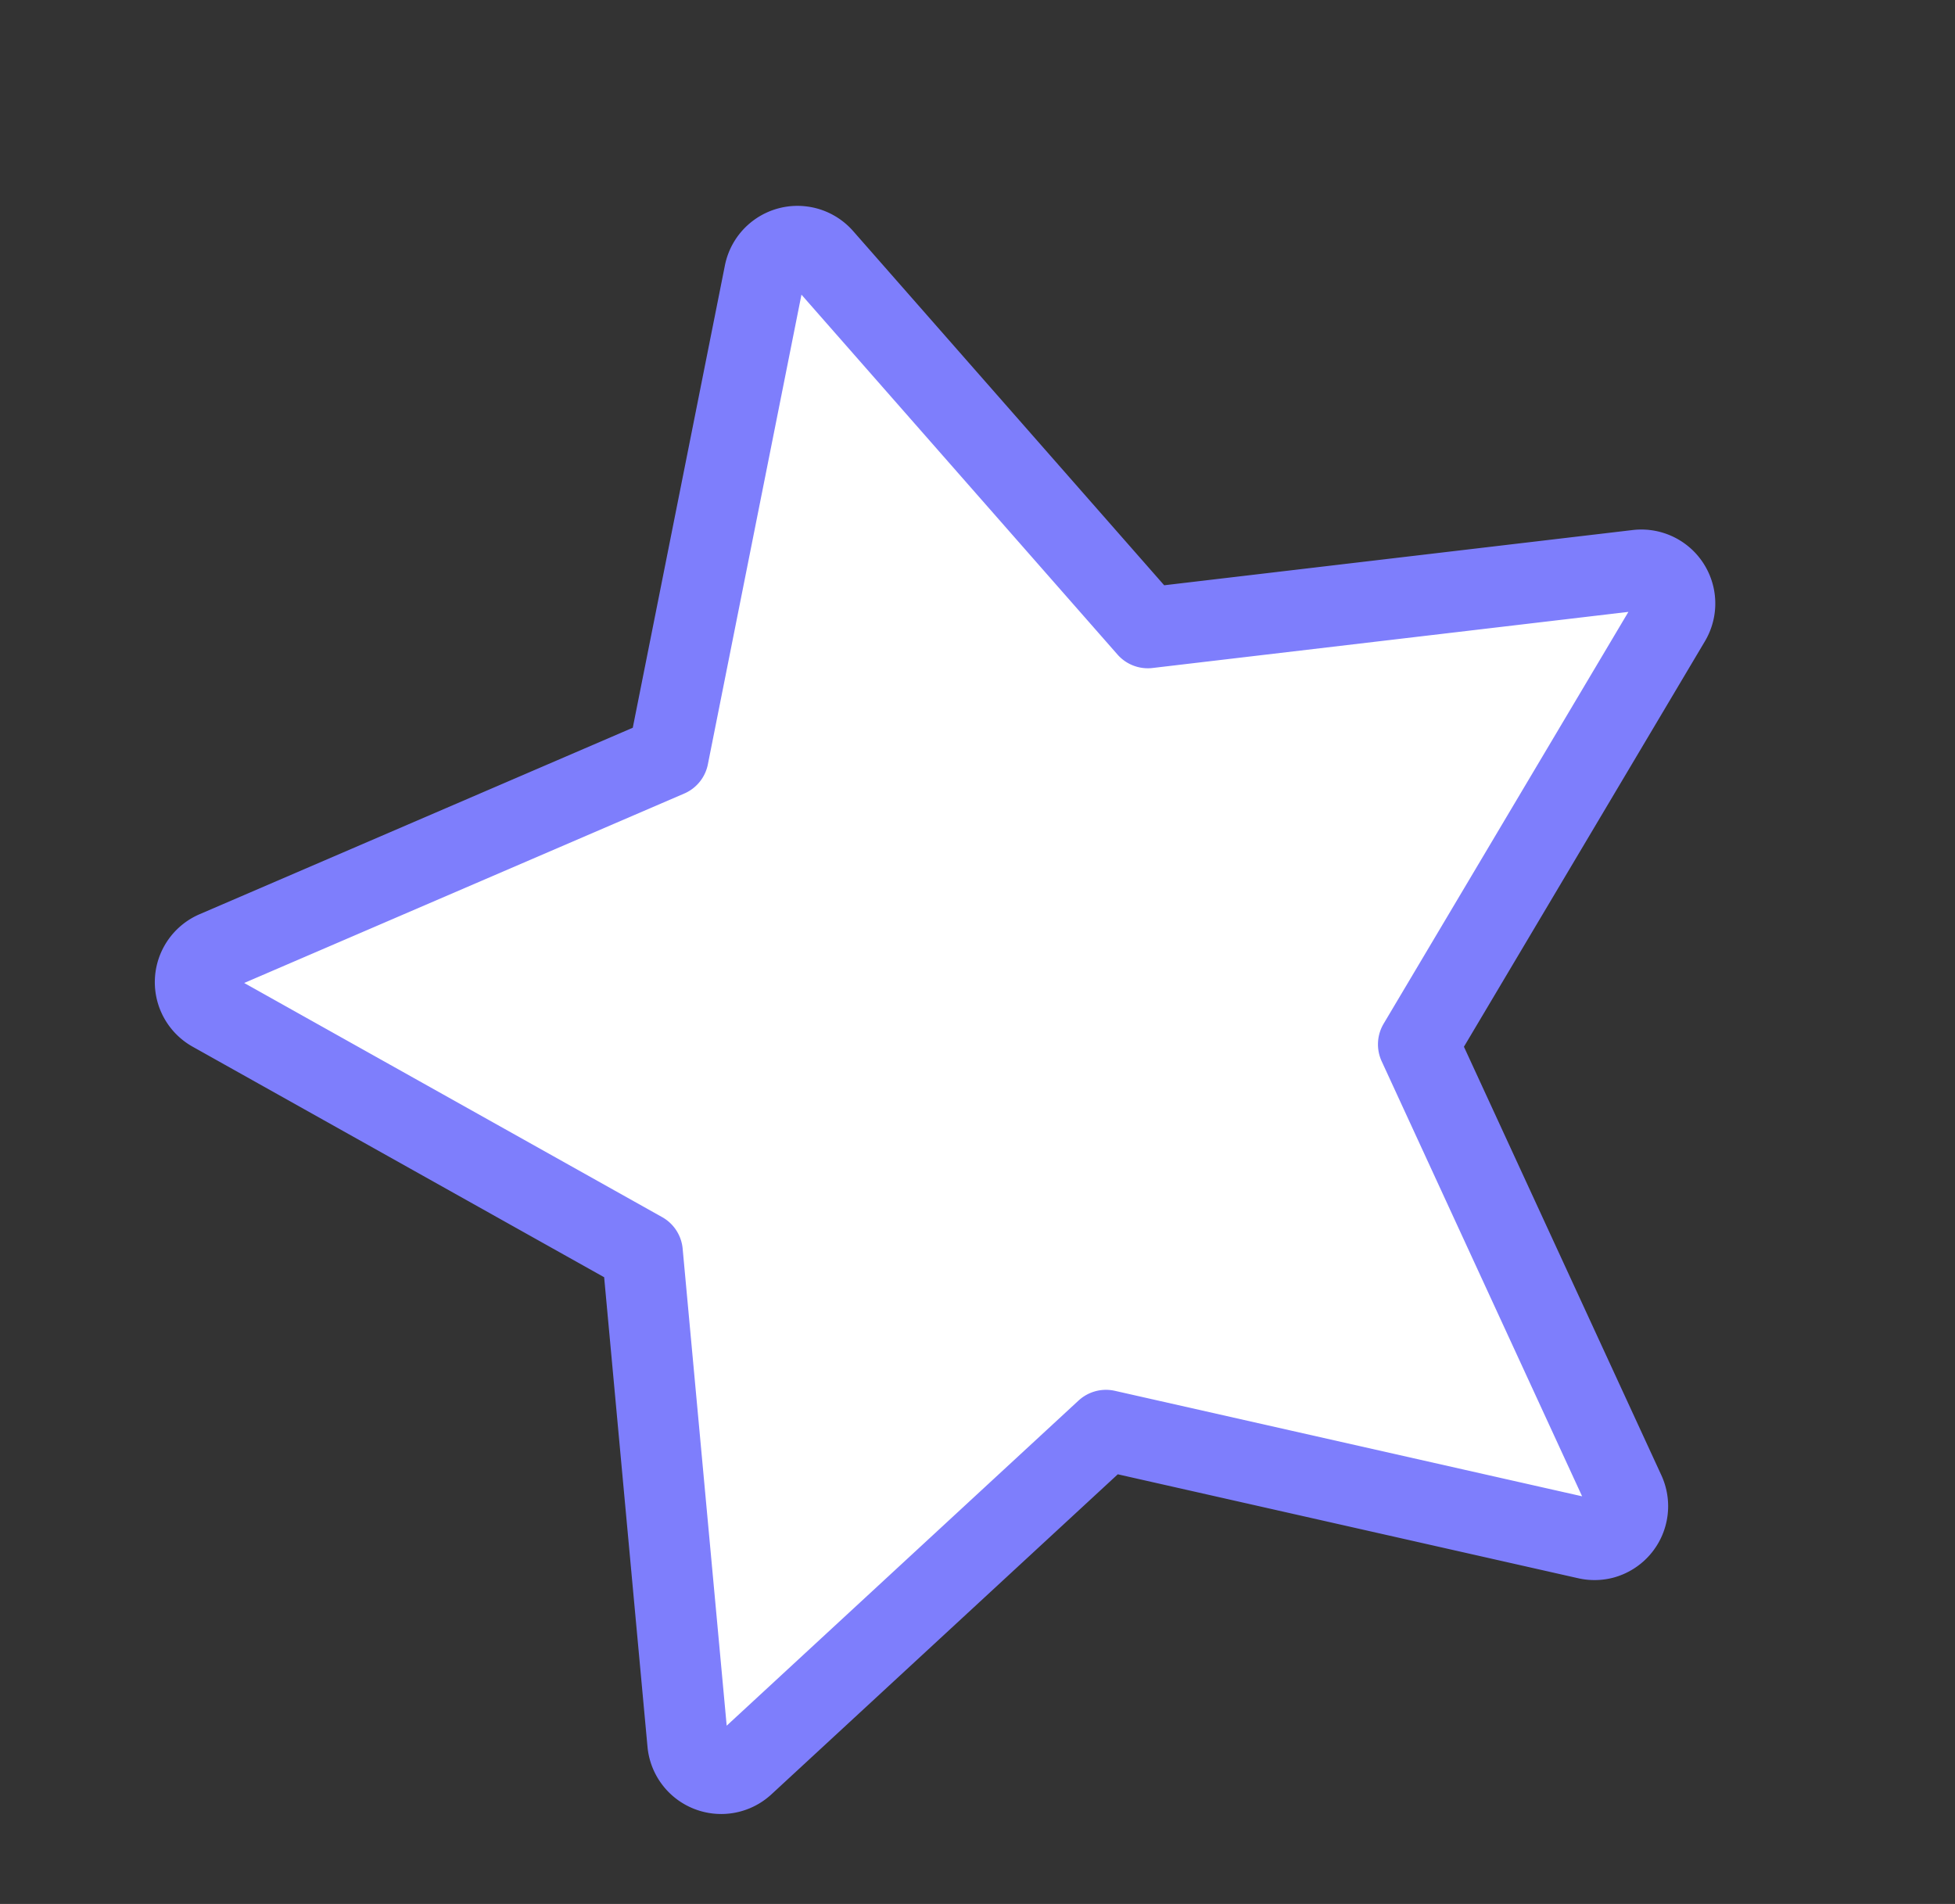 <svg xmlns="http://www.w3.org/2000/svg" width="48.4" height="47.14" viewBox="0 0 48.4 47.14">
  <rect x="0" y="0" width="48.4" height="47.14" fill="#333333" stroke="none"/>
  <path id="パス_6933" data-name="パス 6933" d="M37.15,13.158,25.076,11.4,19.676.463a.832.832,0,0,0-1.491,0L12.785,11.4.711,13.158a.831.831,0,0,0-.46,1.418l8.737,8.517L6.925,35.118a.832.832,0,0,0,1.206.877l10.8-5.678,10.8,5.678a.833.833,0,0,0,.386.1.832.832,0,0,0,.819-.972L28.874,23.093l8.737-8.517a.831.831,0,0,0-.46-1.418" transform="matrix(0.966, -0.259, 0.259, 0.966, 1.241, 11.028)" fill="#fff" stroke="#7e7efc" stroke-linecap="round" stroke-linejoin="round" stroke-width="2"/>
</svg>
